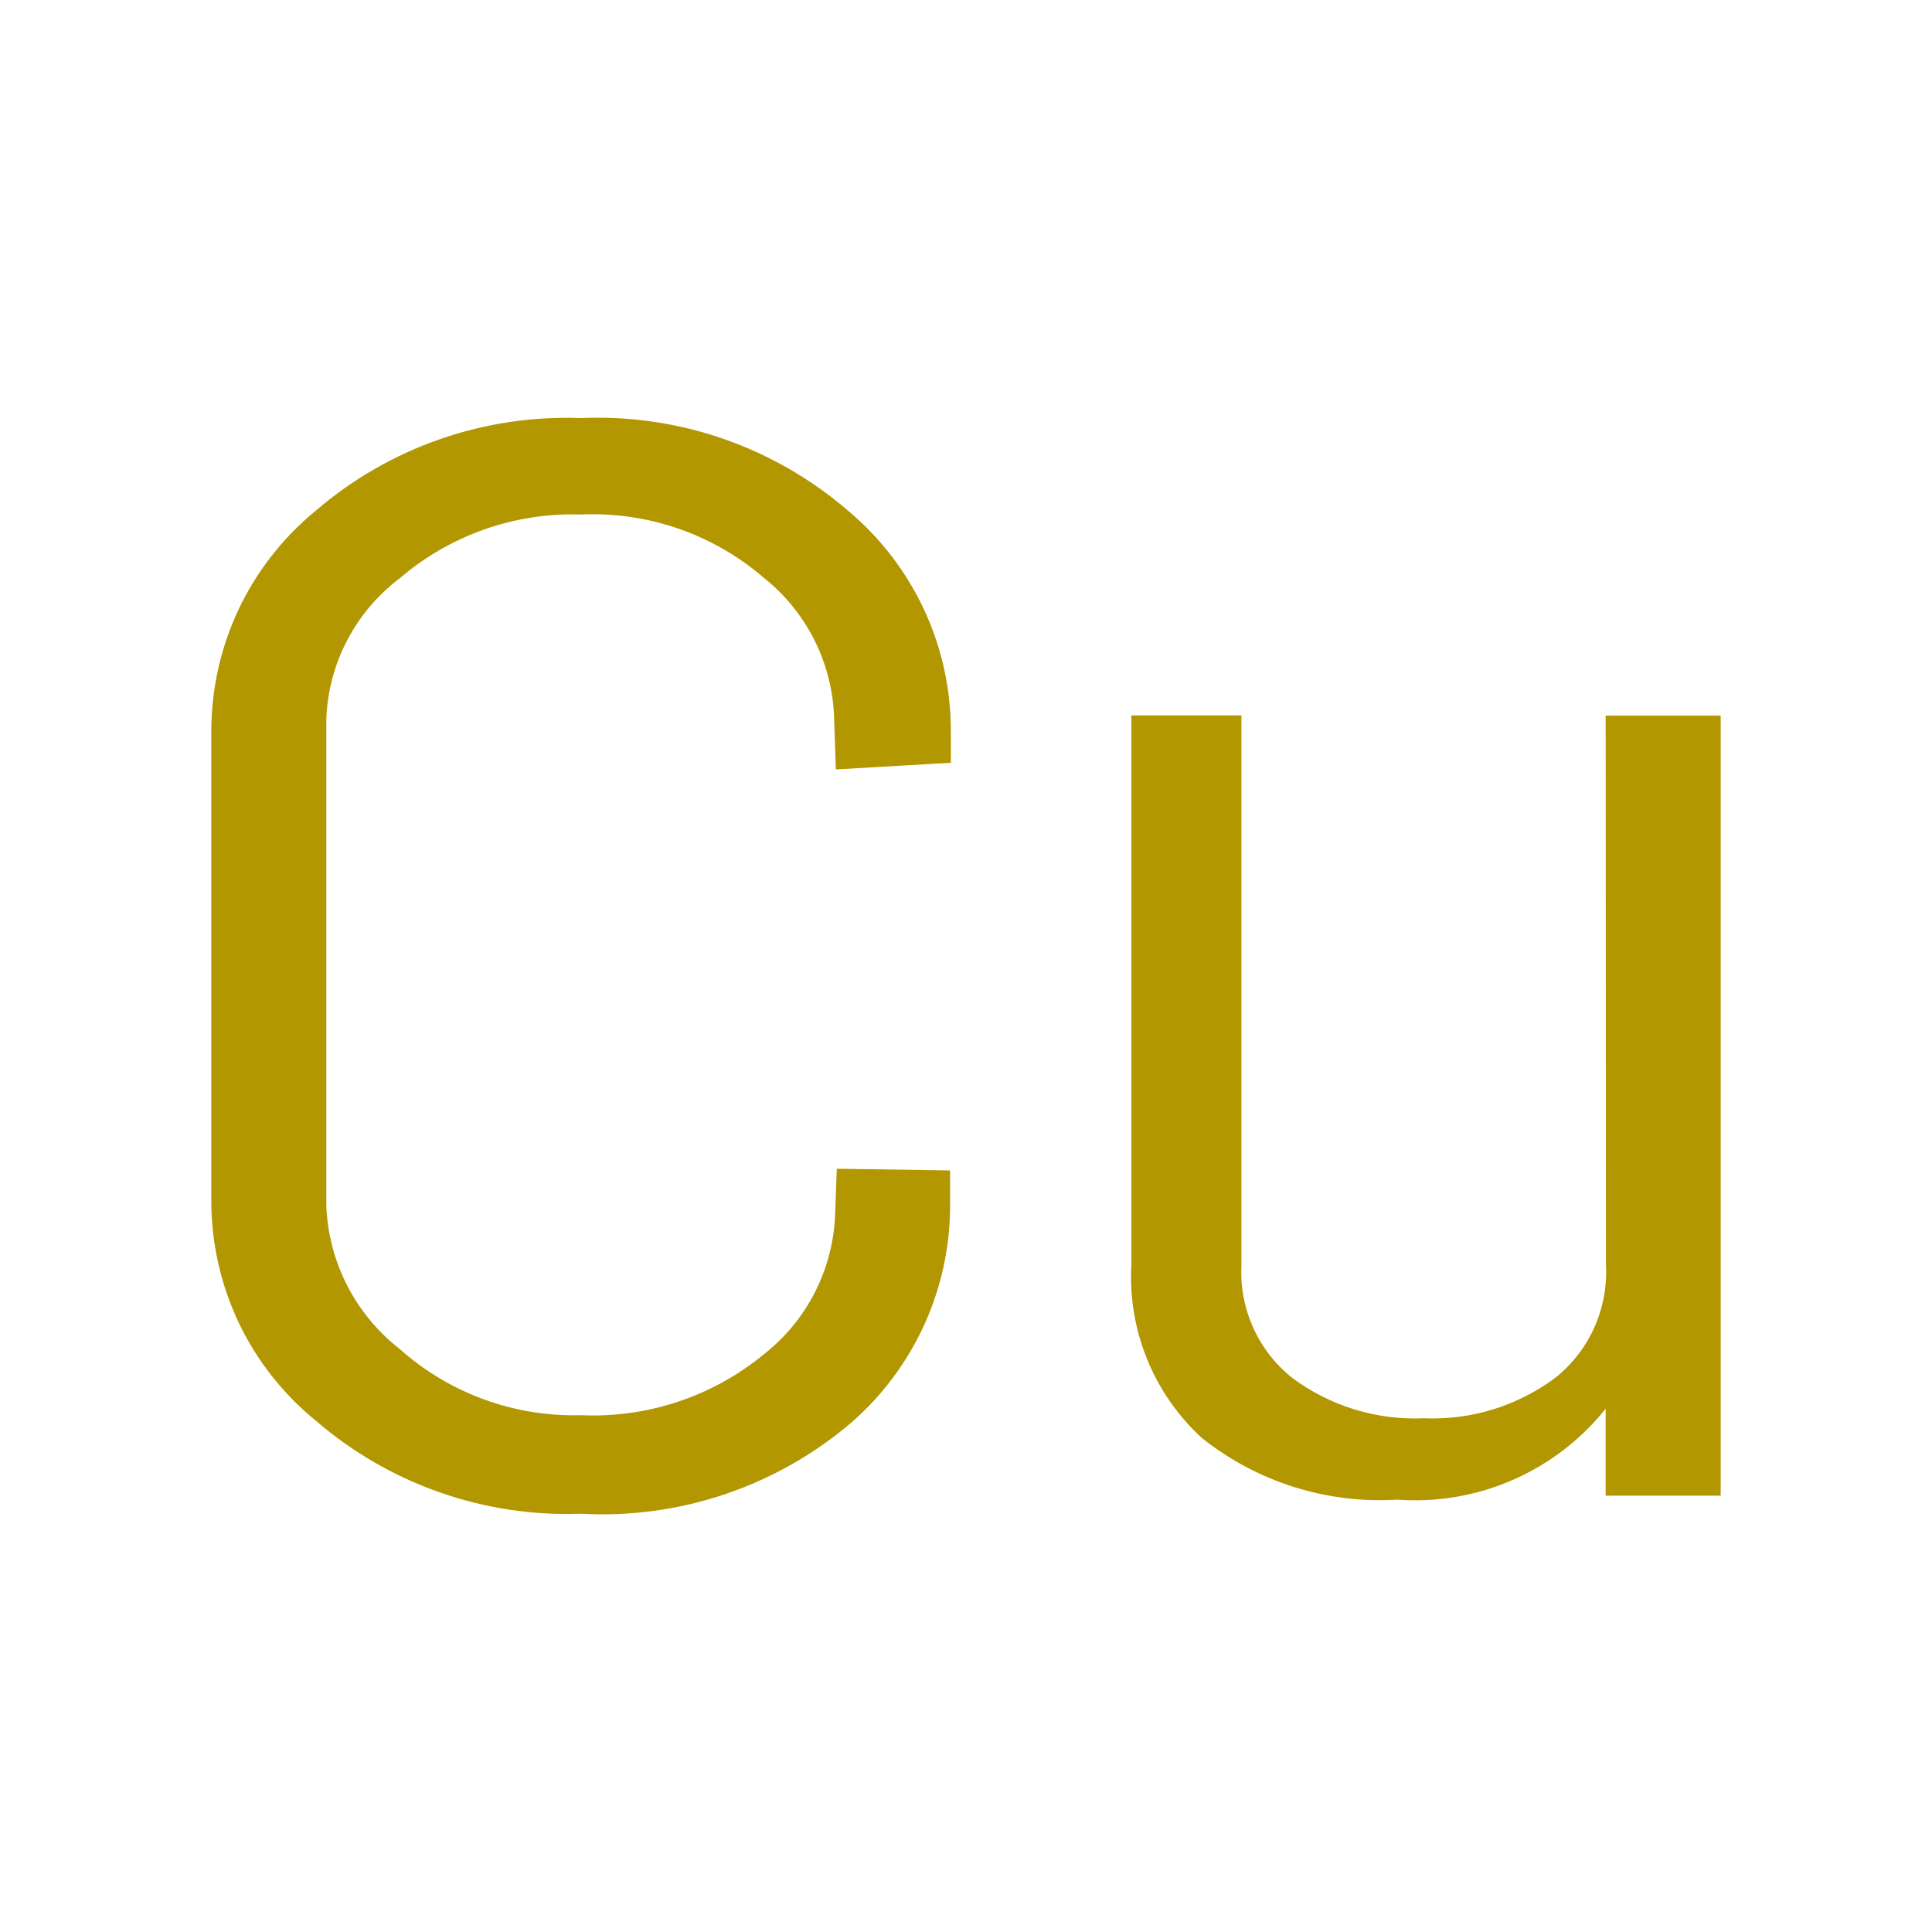 <svg width="32" height="32" viewBox="0 0 32 32" fill="none" xmlns="http://www.w3.org/2000/svg">
<path d="M9.62 25.072C8.013 25.131 6.444 24.579 5.227 23.528C4.692 23.092 4.259 22.543 3.96 21.92C3.662 21.297 3.505 20.615 3.5 19.924V12.091C3.503 11.396 3.659 10.71 3.957 10.083C4.256 9.455 4.69 8.901 5.227 8.461C6.445 7.413 8.014 6.864 9.62 6.925C11.238 6.852 12.823 7.402 14.049 8.461C14.58 8.906 15.007 9.461 15.301 10.088C15.595 10.715 15.747 11.399 15.749 12.091V12.634L13.844 12.744L13.816 11.9C13.803 11.45 13.692 11.008 13.491 10.606C13.289 10.203 13.002 9.849 12.65 9.569C11.811 8.846 10.726 8.471 9.62 8.522C8.521 8.487 7.448 8.866 6.615 9.583C6.255 9.855 5.96 10.204 5.751 10.604C5.542 11.003 5.424 11.444 5.405 11.895V19.973C5.423 20.432 5.54 20.881 5.749 21.289C5.958 21.698 6.253 22.056 6.615 22.339C7.439 23.076 8.514 23.47 9.62 23.44C10.72 23.49 11.799 23.132 12.65 22.433C13.003 22.156 13.292 21.806 13.496 21.407C13.7 21.007 13.815 20.568 13.832 20.12L13.86 19.358L15.737 19.386V19.929C15.742 20.616 15.599 21.296 15.318 21.922C15.036 22.548 14.622 23.107 14.105 23.559C12.861 24.622 11.254 25.164 9.62 25.072ZM26.595 11.853H28.5V24.773H26.595V23.332C26.185 23.846 25.656 24.251 25.054 24.513C24.452 24.776 23.795 24.887 23.14 24.839C21.972 24.91 20.819 24.546 19.904 23.815C19.512 23.455 19.203 23.012 19.002 22.518C18.8 22.024 18.71 21.492 18.739 20.959V11.849H20.562V20.959C20.544 21.315 20.612 21.669 20.758 21.994C20.905 22.318 21.127 22.603 21.406 22.824C22.033 23.29 22.801 23.525 23.581 23.491C24.361 23.525 25.129 23.29 25.756 22.824C26.035 22.603 26.257 22.318 26.404 21.994C26.55 21.669 26.618 21.315 26.6 20.959L26.595 11.853Z" fill="#B29700"/>
</svg>
